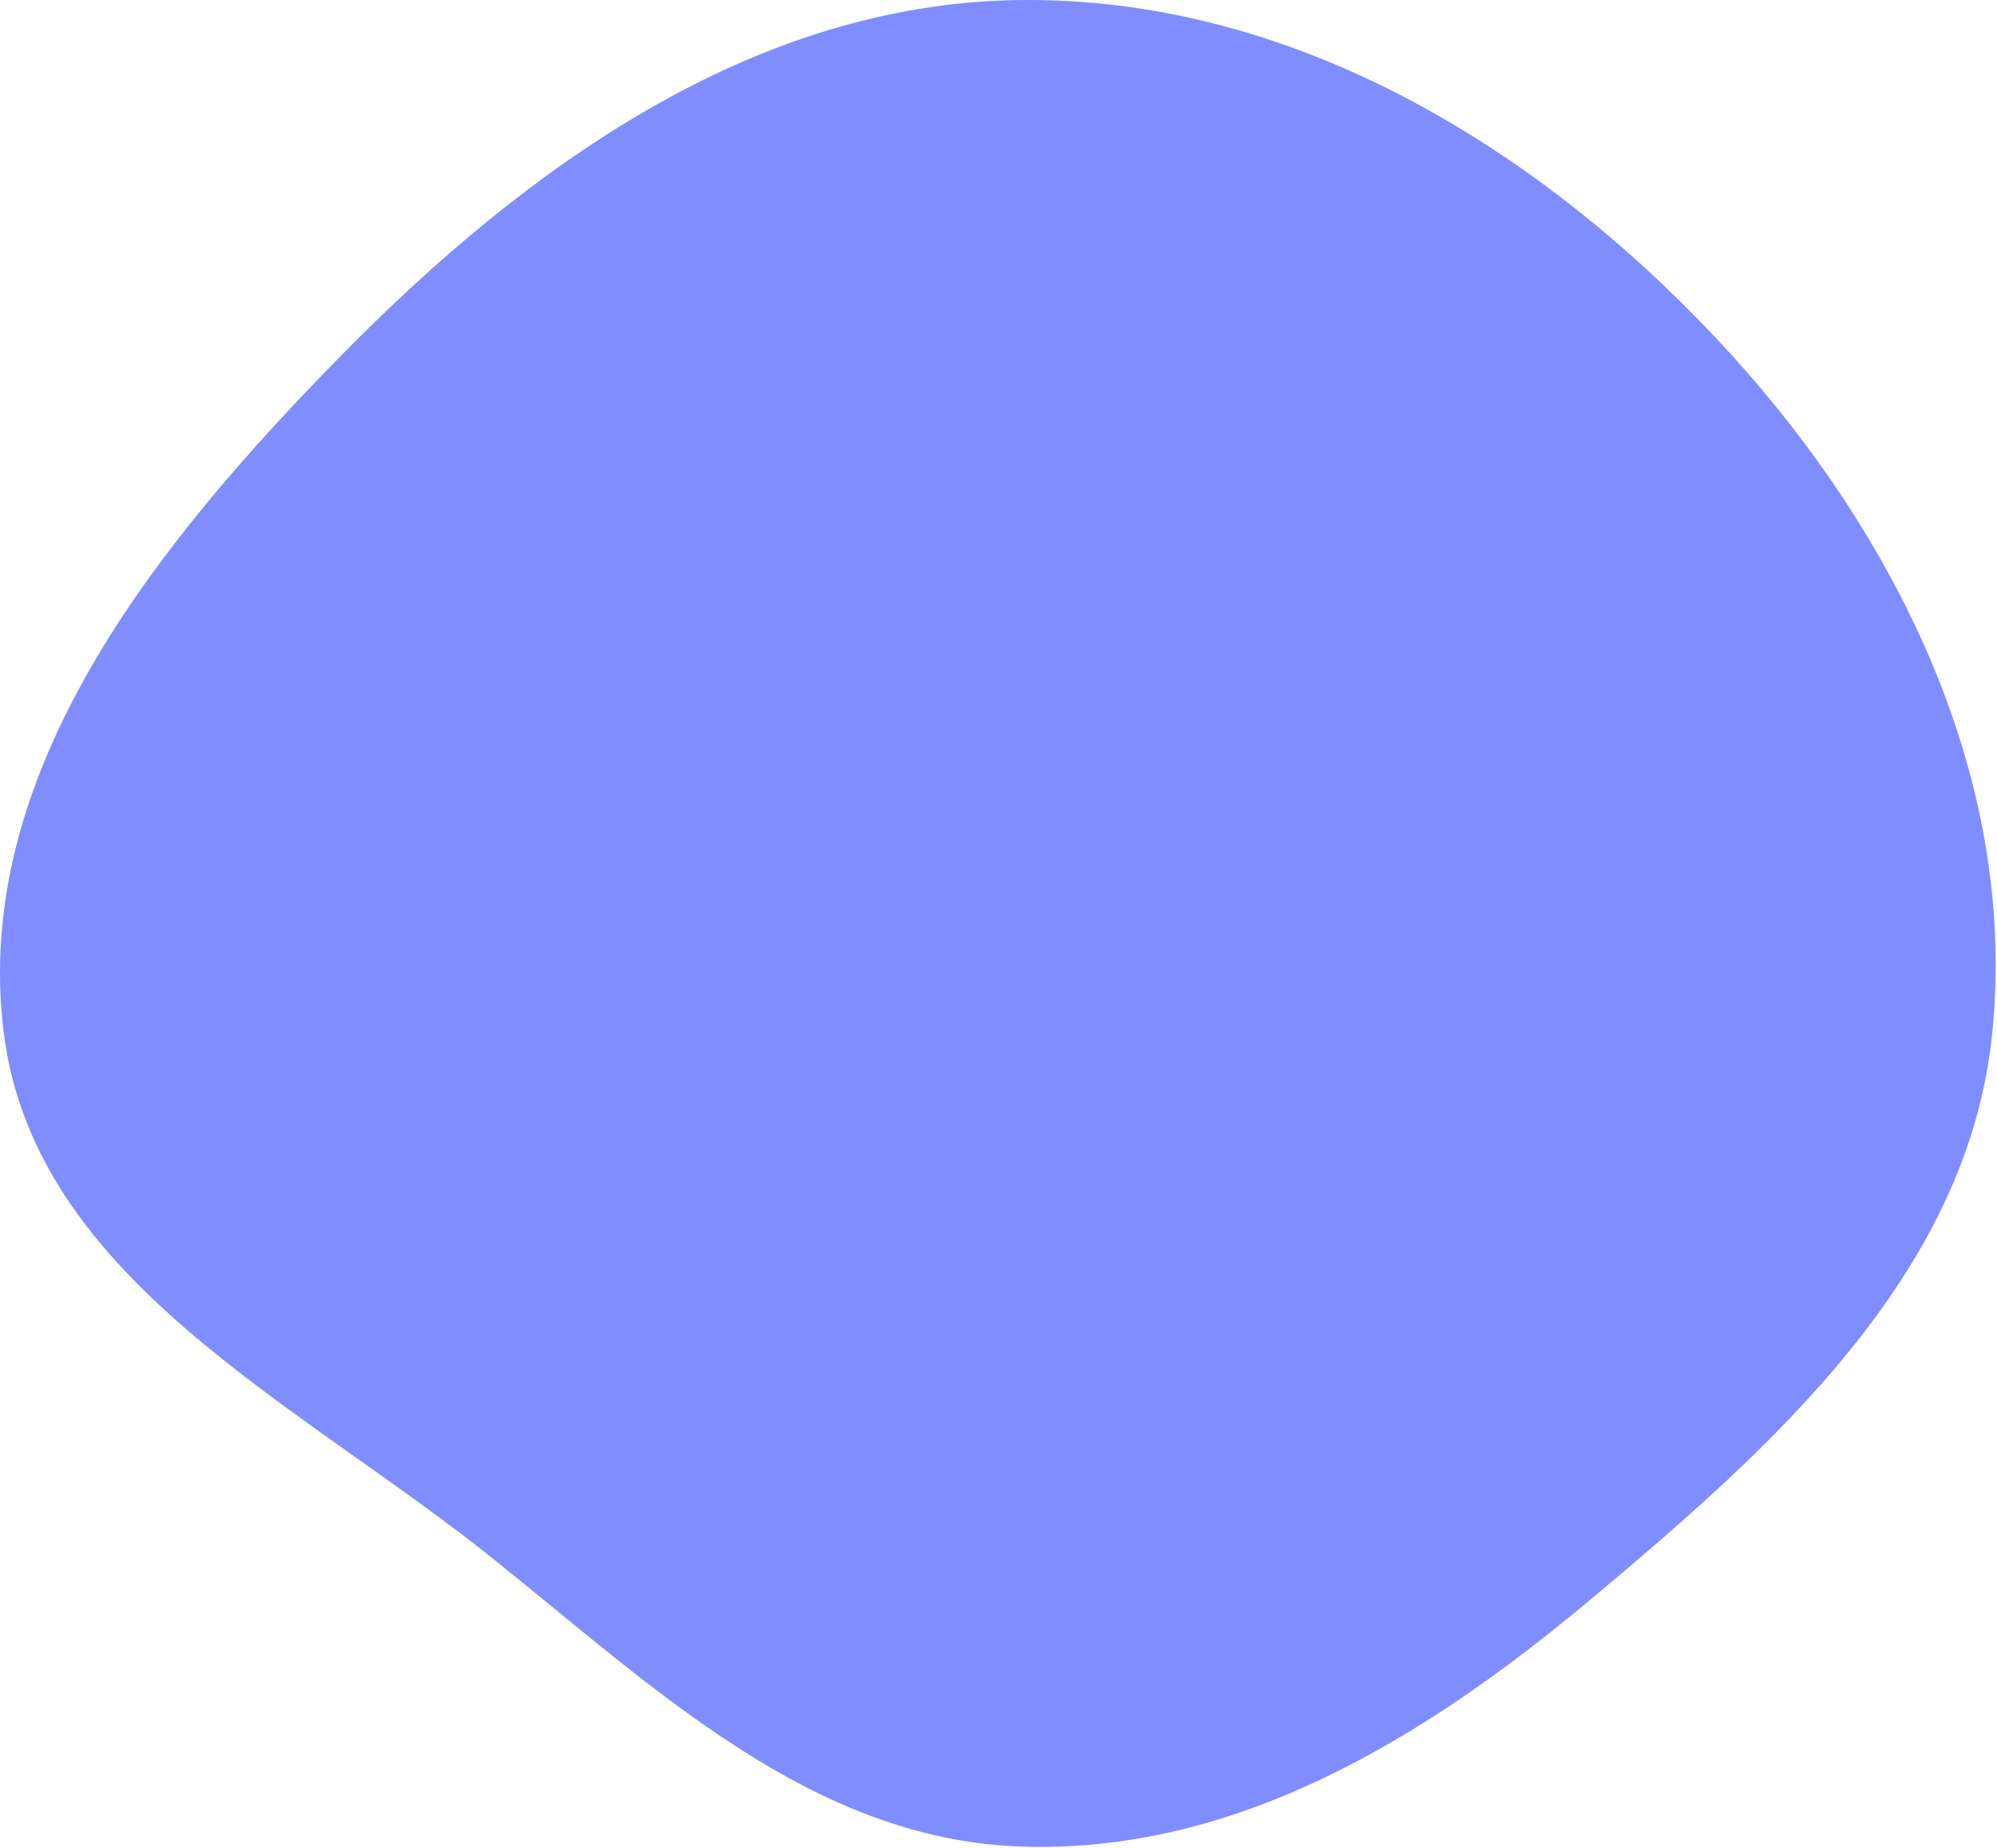 <?xml version="1.0" encoding="UTF-8"?> <svg xmlns="http://www.w3.org/2000/svg" width="687" height="636" viewBox="0 0 687 636" fill="none"> <path fill-rule="evenodd" clip-rule="evenodd" d="M350.421 0.023C442.624 -1.234 526.72 48.819 589.959 115.929C651.235 180.954 694.311 266.569 685.368 355.468C677.036 438.282 610.039 497.846 546.169 551.216C489.514 598.558 424.195 638.273 350.421 635.354C279.027 632.529 225.321 581.006 169.574 536.314C102.788 482.772 12.023 440.393 1.304 355.468C-9.994 265.953 54.106 186.745 117.329 122.376C181.251 57.295 259.206 1.267 350.421 0.023Z" fill="#808DFF"></path> </svg> 